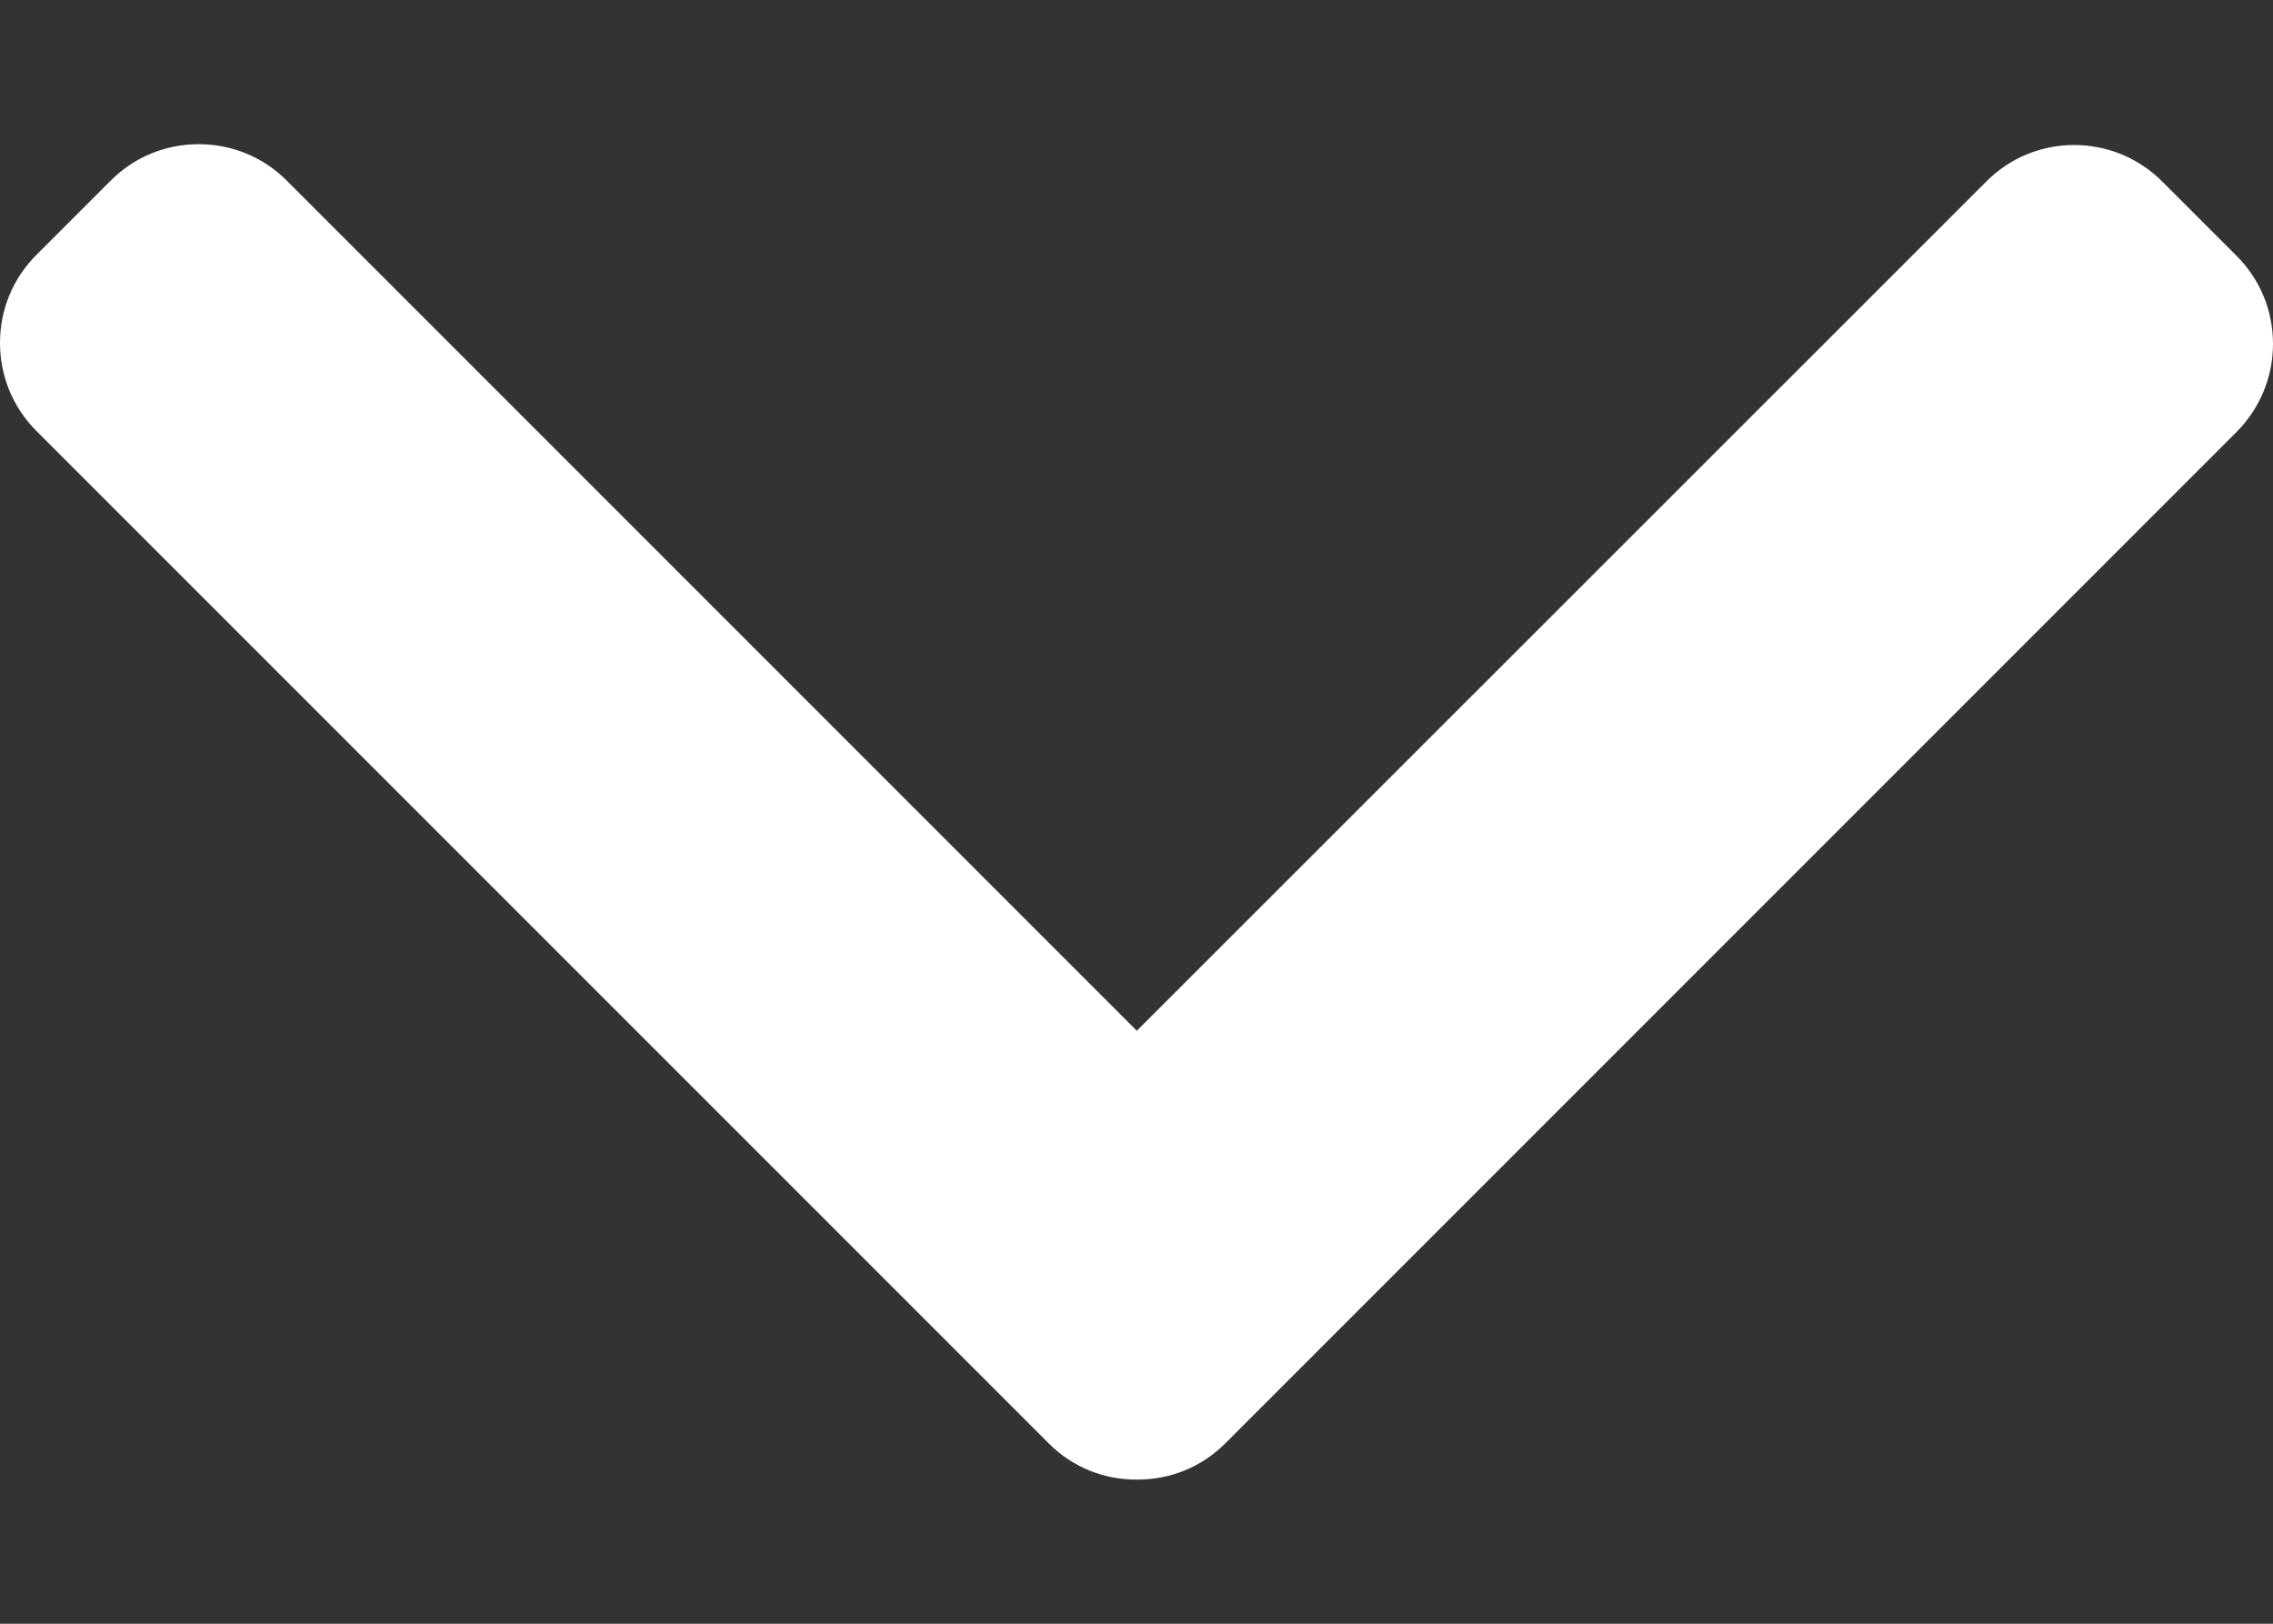 <svg width="7" height="5" viewBox="0 0 7 5" fill="none" xmlns="http://www.w3.org/2000/svg">
<rect x="0" y="0" width="7" height="5" fill="#333333" stroke="none"/>
<path d="M3.773 4.445L6.888 1.33C6.96 1.257 7 1.161 7 1.059C7 0.956 6.96 0.86 6.888 0.788L6.659 0.559C6.509 0.409 6.266 0.409 6.117 0.559L3.501 3.174L0.883 0.556C0.811 0.484 0.715 0.444 0.612 0.444C0.509 0.444 0.413 0.484 0.341 0.556L0.112 0.785C0.04 0.857 4.54568e-07 0.953 4.50085e-07 1.056C4.45603e-07 1.158 0.04 1.255 0.112 1.327L3.23 4.445C3.302 4.517 3.399 4.557 3.501 4.556C3.604 4.557 3.701 4.517 3.773 4.445Z" fill="white"/>
</svg>

